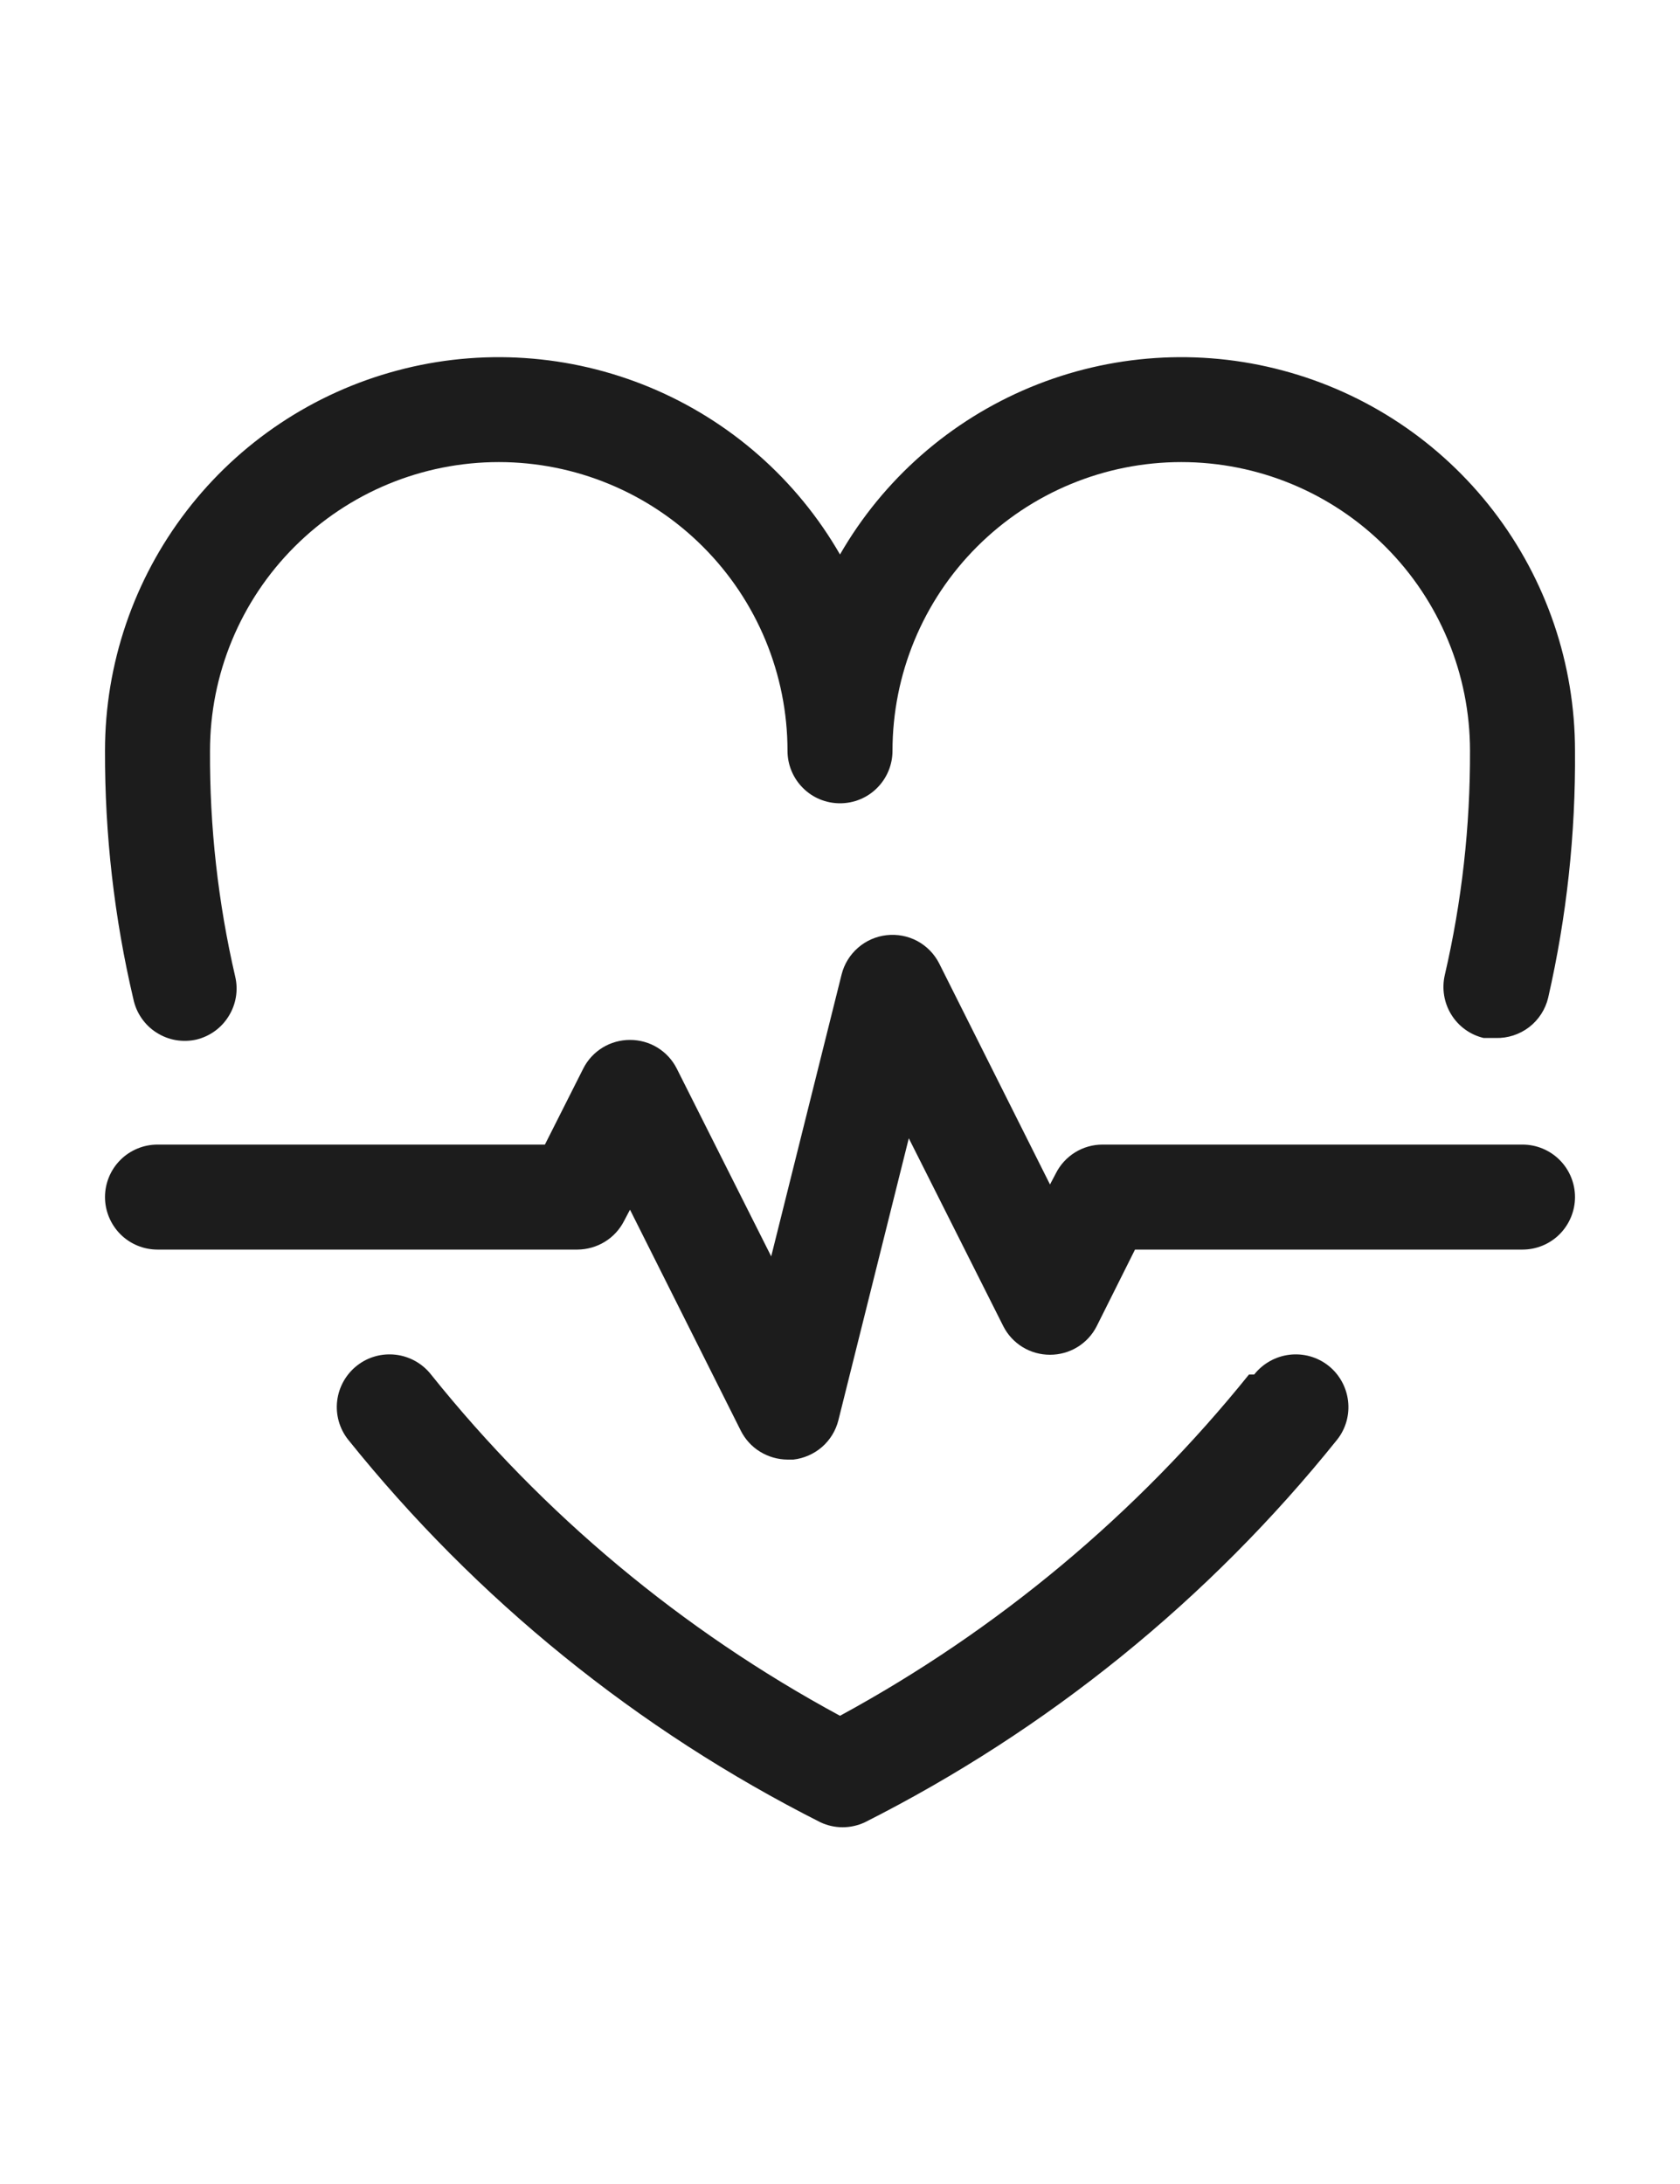 <svg width="20" height="26" viewBox="0 0 20 26" fill="none" xmlns="http://www.w3.org/2000/svg">
<path d="M18.125 13.626H13.125C13.01 13.626 12.896 13.658 12.798 13.719C12.7 13.78 12.621 13.866 12.569 13.97L12.5 14.101L11.181 11.47C11.123 11.356 11.033 11.264 10.921 11.203C10.809 11.143 10.681 11.119 10.555 11.133C10.428 11.147 10.309 11.2 10.214 11.283C10.118 11.367 10.05 11.477 10.019 11.601L9.181 14.957L8.056 12.72C8.004 12.617 7.924 12.531 7.826 12.471C7.728 12.411 7.615 12.38 7.5 12.38C7.385 12.38 7.272 12.411 7.174 12.471C7.076 12.531 6.996 12.617 6.944 12.72L6.487 13.626H1.875C1.709 13.626 1.55 13.692 1.433 13.809C1.316 13.926 1.25 14.085 1.25 14.251C1.25 14.416 1.316 14.575 1.433 14.693C1.55 14.81 1.709 14.876 1.875 14.876H6.875C6.99 14.875 7.103 14.843 7.202 14.782C7.3 14.722 7.379 14.635 7.431 14.532L7.5 14.401L8.819 17.032C8.871 17.135 8.95 17.222 9.048 17.282C9.147 17.343 9.26 17.375 9.375 17.376H9.444C9.57 17.362 9.69 17.309 9.786 17.226C9.882 17.142 9.95 17.031 9.981 16.907L10.819 13.551L11.944 15.788C11.996 15.891 12.076 15.977 12.174 16.037C12.272 16.097 12.385 16.128 12.5 16.128C12.615 16.128 12.728 16.097 12.826 16.037C12.924 15.977 13.004 15.891 13.056 15.788L13.512 14.876H18.125C18.291 14.876 18.45 14.81 18.567 14.693C18.684 14.575 18.75 14.416 18.75 14.251C18.75 14.085 18.684 13.926 18.567 13.809C18.45 13.692 18.291 13.626 18.125 13.626Z" fill="#1C1C1C"/>
<path d="M2.338 12.376C2.498 12.337 2.637 12.237 2.723 12.096C2.81 11.956 2.838 11.787 2.8 11.626C2.596 10.745 2.495 9.843 2.5 8.938C2.5 8.027 2.862 7.152 3.507 6.508C4.152 5.863 5.026 5.501 5.938 5.501C6.849 5.501 7.724 5.863 8.368 6.508C9.013 7.152 9.375 8.027 9.375 8.938C9.375 9.104 9.441 9.263 9.558 9.38C9.675 9.498 9.834 9.563 10 9.563C10.166 9.563 10.325 9.498 10.442 9.38C10.559 9.263 10.625 9.104 10.625 8.938C10.625 8.027 10.987 7.152 11.632 6.508C12.277 5.863 13.151 5.501 14.063 5.501C14.974 5.501 15.849 5.863 16.493 6.508C17.138 7.152 17.5 8.027 17.5 8.938C17.503 9.837 17.403 10.732 17.2 11.607C17.163 11.768 17.19 11.937 17.277 12.078C17.363 12.218 17.502 12.319 17.663 12.357H17.806C17.95 12.361 18.09 12.315 18.204 12.228C18.318 12.14 18.398 12.016 18.431 11.876C18.651 10.912 18.758 9.927 18.75 8.938C18.75 7.906 18.409 6.903 17.78 6.084C17.151 5.265 16.27 4.677 15.272 4.411C14.275 4.144 13.218 4.215 12.264 4.611C11.311 5.007 10.515 5.706 10 6.601C9.485 5.706 8.689 5.007 7.736 4.611C6.782 4.215 5.725 4.144 4.728 4.411C3.73 4.677 2.849 5.265 2.22 6.084C1.591 6.903 1.25 7.906 1.25 8.938C1.247 9.934 1.36 10.926 1.588 11.895C1.605 11.976 1.638 12.053 1.685 12.121C1.732 12.189 1.792 12.248 1.862 12.292C1.932 12.337 2.01 12.368 2.091 12.382C2.173 12.396 2.257 12.394 2.338 12.376ZM14.869 16.363C13.53 18.026 11.875 19.407 10 20.426C8.122 19.411 6.466 18.03 5.131 16.363C5.029 16.233 4.878 16.148 4.713 16.128C4.547 16.108 4.381 16.154 4.25 16.257C4.119 16.36 4.034 16.511 4.014 16.676C3.994 16.841 4.041 17.008 4.144 17.138C5.672 19.042 7.59 20.595 9.769 21.695C9.851 21.733 9.941 21.753 10.031 21.753C10.122 21.753 10.211 21.733 10.294 21.695C12.473 20.595 14.391 19.042 15.919 17.138C16.022 17.008 16.068 16.841 16.048 16.676C16.028 16.511 15.944 16.36 15.813 16.257C15.682 16.154 15.515 16.108 15.35 16.128C15.185 16.148 15.034 16.233 14.931 16.363H14.869Z" fill="#1C1C1C"/>
</svg>
